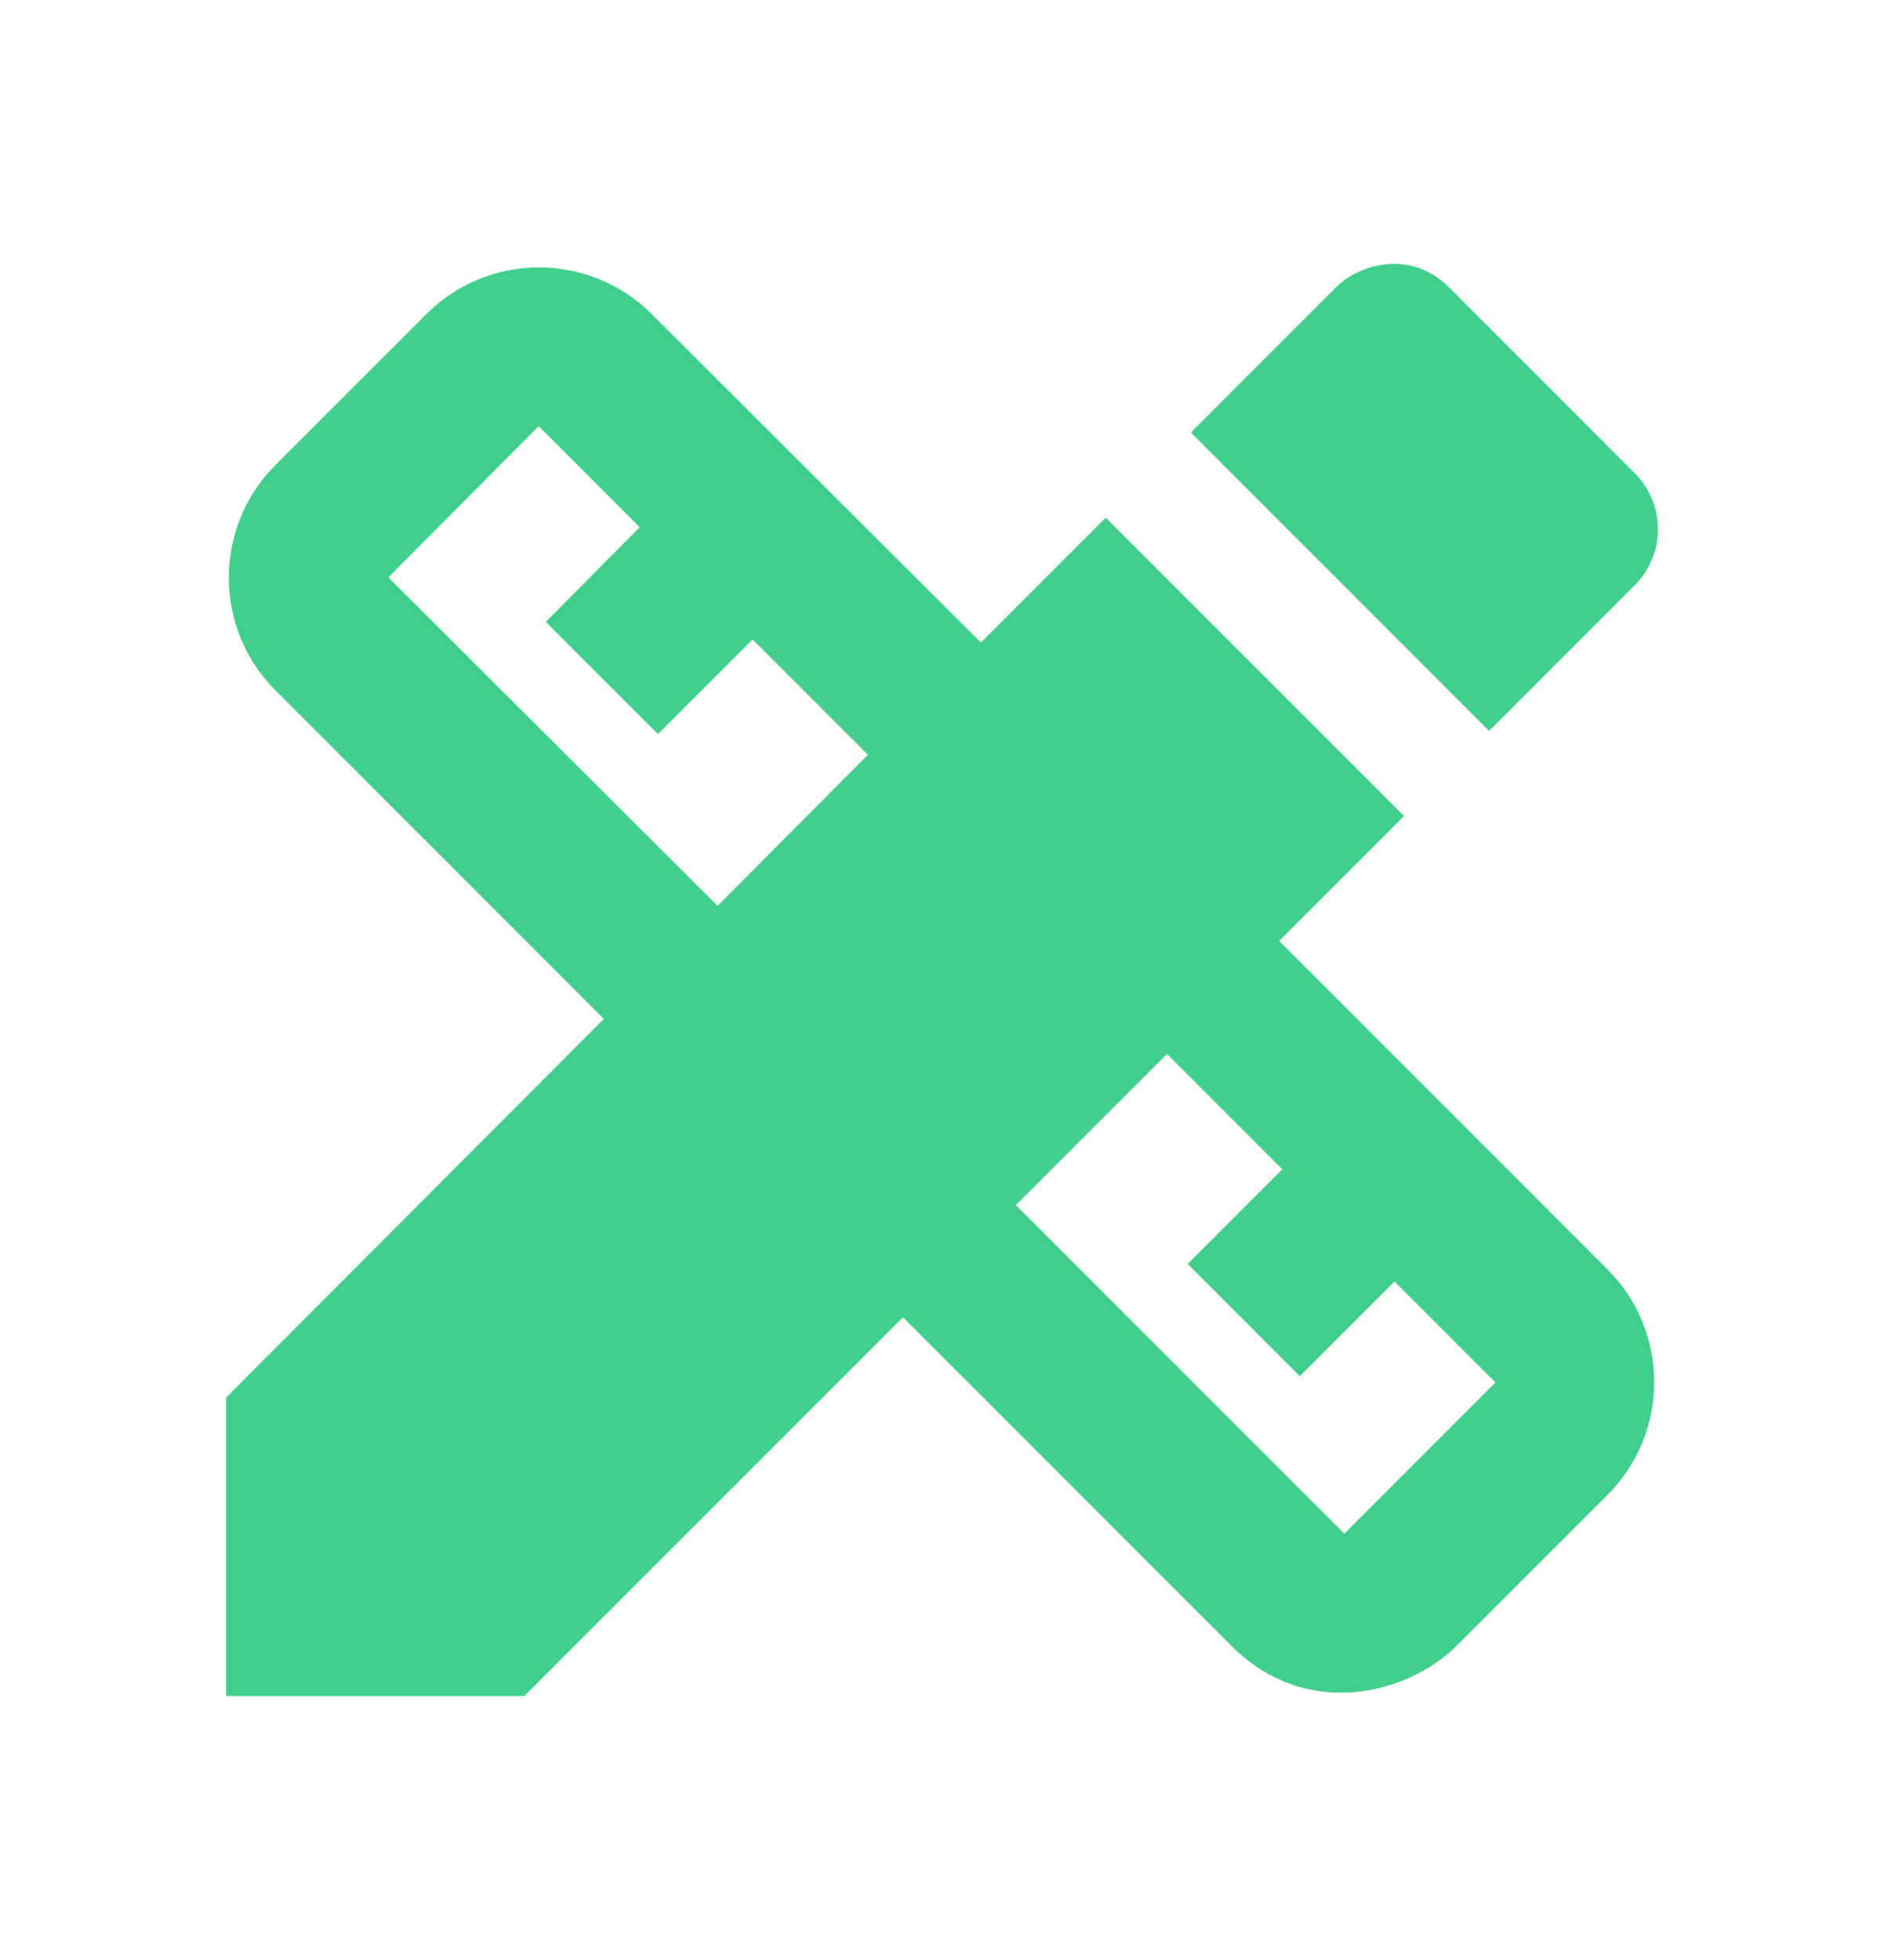 <?xml version="1.0" encoding="UTF-8" standalone="no"?><!DOCTYPE svg PUBLIC "-//W3C//DTD SVG 1.1//EN" "http://www.w3.org/Graphics/SVG/1.1/DTD/svg11.dtd"><svg width="100%" height="100%" viewBox="0 0 25 26" version="1.1" xmlns="http://www.w3.org/2000/svg" xmlns:xlink="http://www.w3.org/1999/xlink" xml:space="preserve" xmlns:serif="http://www.serif.com/" style="fill-rule:evenodd;clip-rule:evenodd;stroke-linejoin:round;stroke-miterlimit:2;"><path d="M16.974,12.482l1.657,-1.657l-3.958,-3.958l-1.657,1.657l-4.37,-4.359c-0.823,-0.823 -2.163,-0.823 -2.986,0l-2.006,2.005c-0.823,0.824 -0.823,2.164 0,2.987l4.359,4.359l-5.013,5.024l0,3.958l3.958,-0l5.024,-5.024l4.358,4.359c1.003,1.002 2.354,0.633 2.987,-0l2.006,-2.005c0.823,-0.824 0.823,-2.164 -0,-2.987l-4.359,-4.359Zm-7.452,-0.465l-4.369,-4.358l1.995,-2.006l1.34,1.341l-1.245,1.256l1.488,1.488l1.256,-1.256l1.53,1.53l-1.995,2.005Zm8.317,8.328l-4.359,-4.359l2.006,-2.005l1.53,1.53l-1.256,1.256l1.488,1.488l1.256,-1.256l1.34,1.34l-2.005,2.006Zm3.852,-12.581c0.098,-0.097 0.176,-0.213 0.229,-0.341c0.053,-0.128 0.08,-0.265 0.08,-0.403c0,-0.138 -0.027,-0.275 -0.08,-0.403c-0.053,-0.127 -0.131,-0.243 -0.229,-0.341l-2.469,-2.47c-0.496,-0.496 -1.182,-0.306 -1.488,0l-1.932,1.932l3.958,3.958l1.931,-1.932Z" style="fill:#40cf8a;fill-rule:nonzero;"/></svg>
